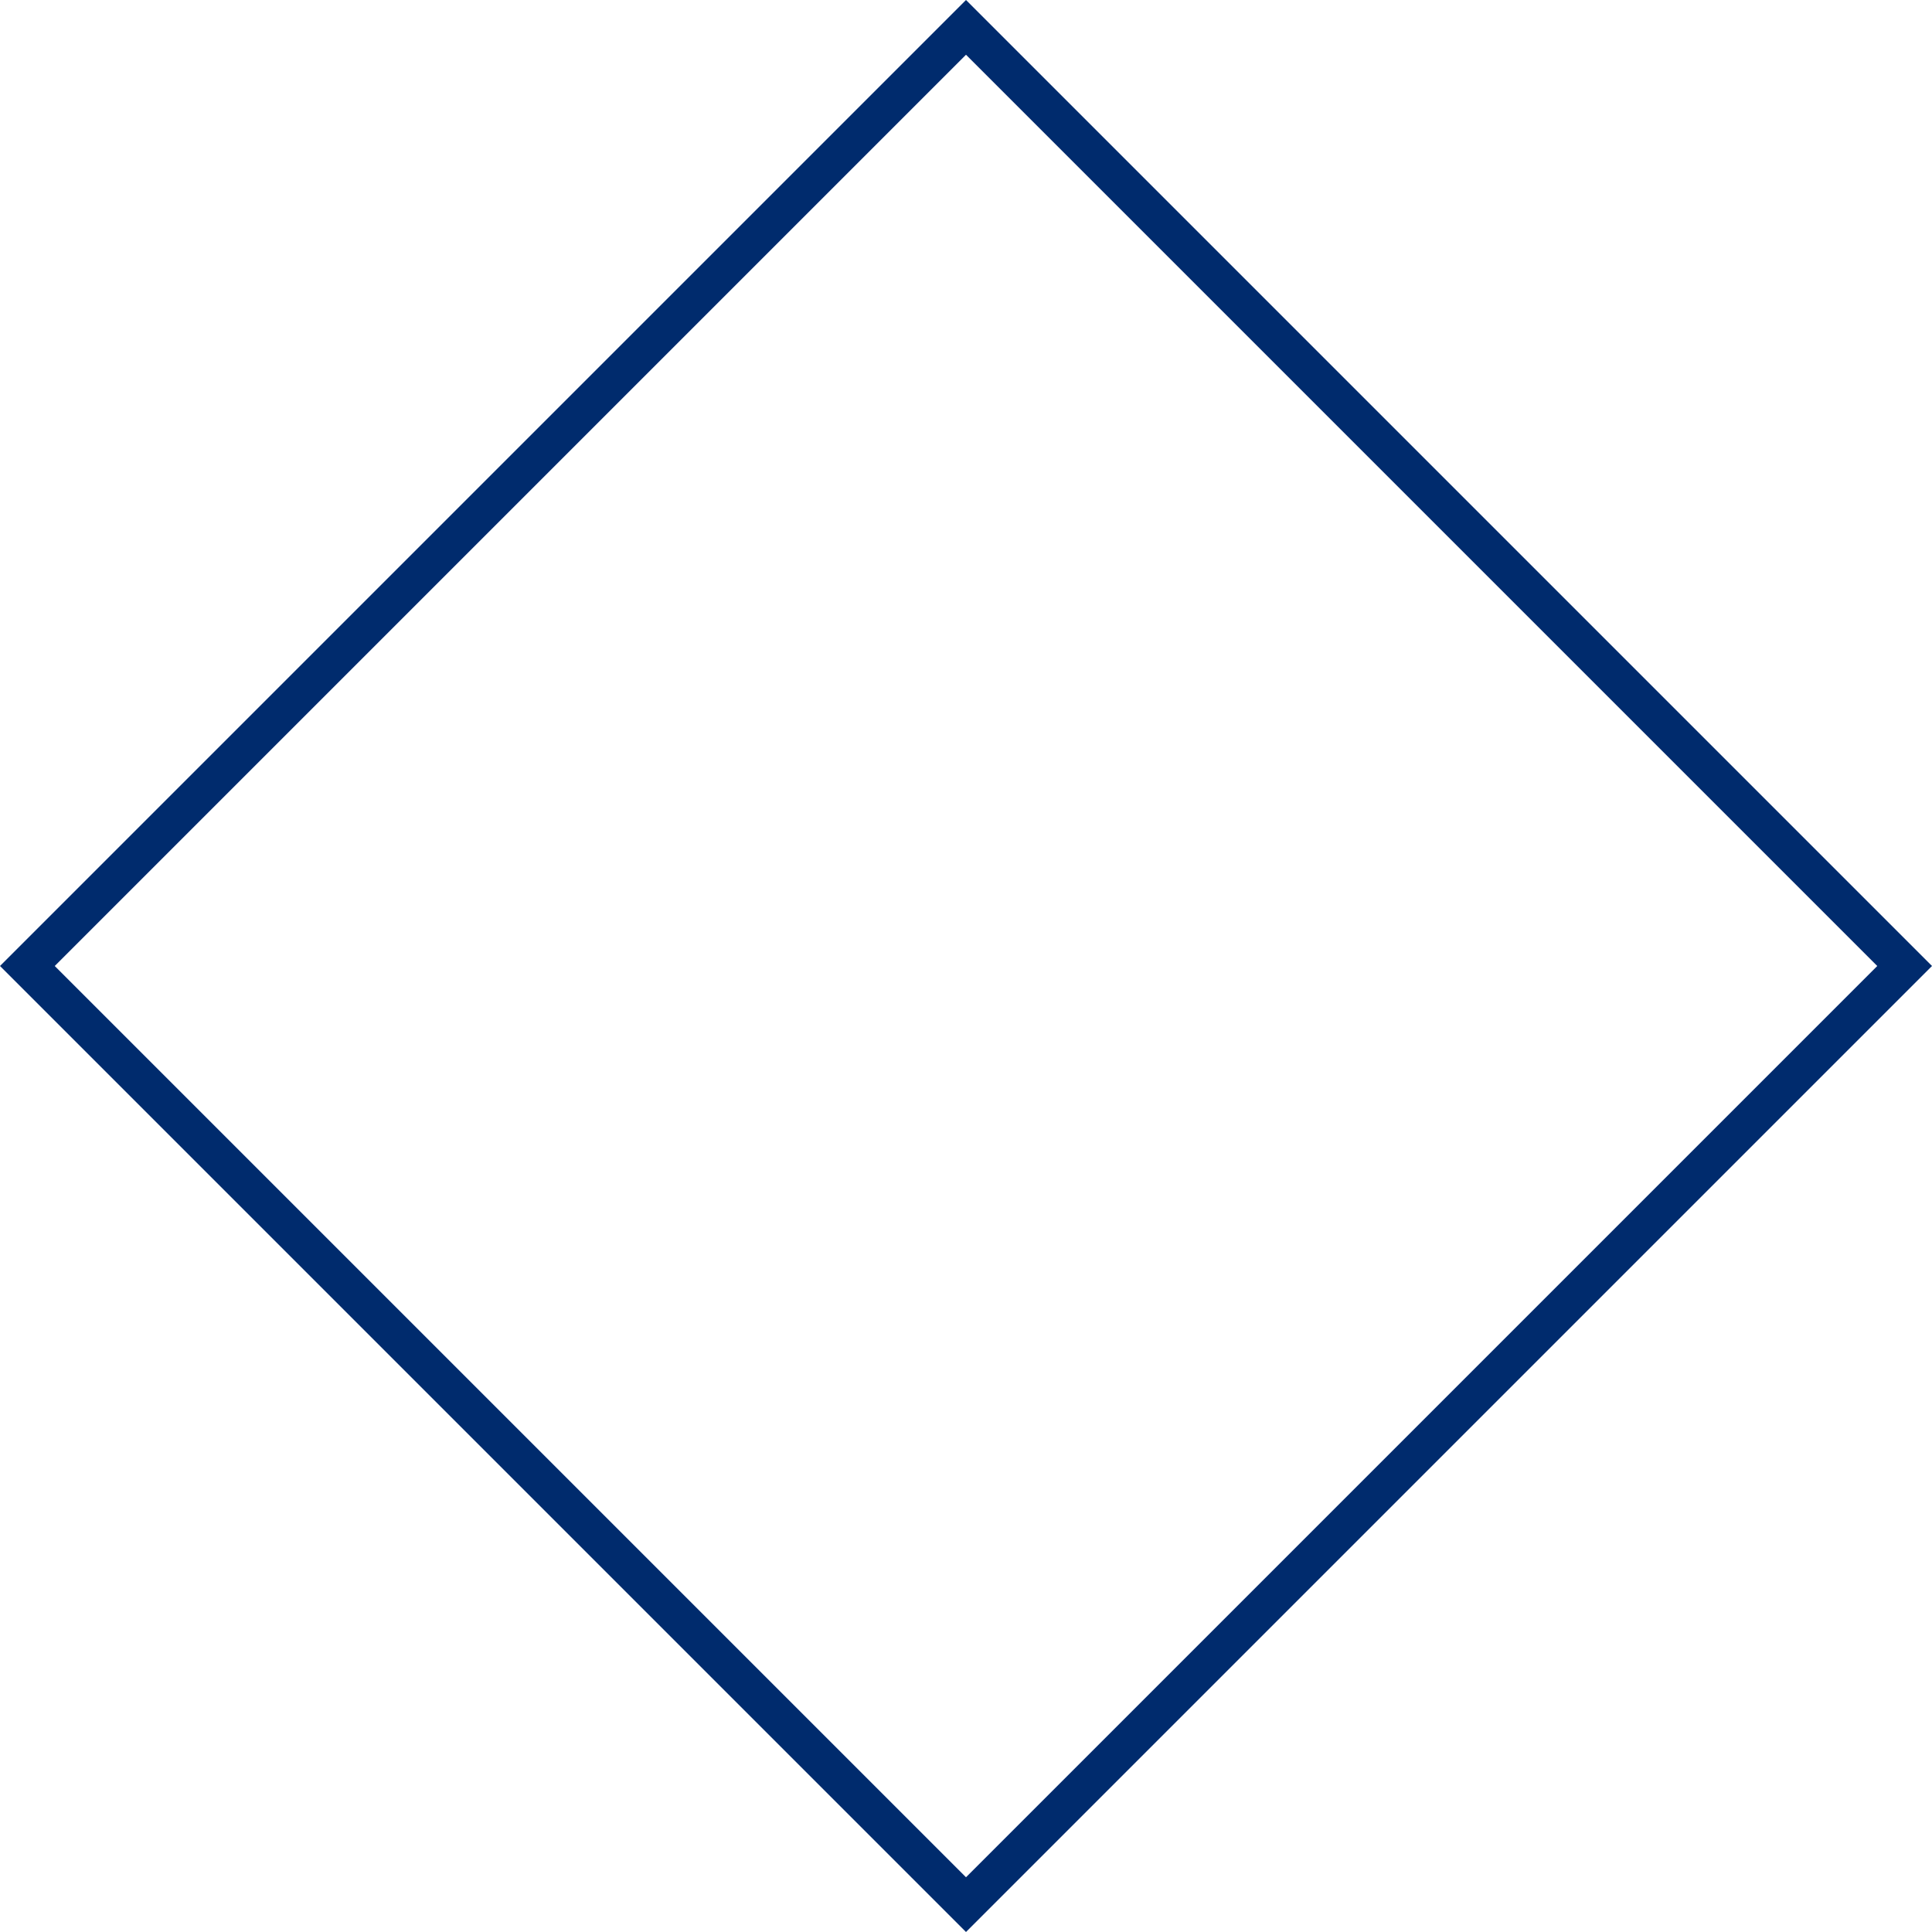 <?xml version="1.0" encoding="utf-8"?>
<!-- Generator: Adobe Illustrator 22.1.0, SVG Export Plug-In . SVG Version: 6.00 Build 0)  -->
<svg xmlns="http://www.w3.org/2000/svg" xmlns:xlink="http://www.w3.org/1999/xlink" version="1.1" id="Layer_1" x="0px" y="0px" viewBox="0 0 60 60" style="enable-background:new 0 0 60 60;" xml:space="preserve" width="60" height="60">
<style type="text/css">
	.st0{fill:#002B6D;}
</style>
<g>
	<path class="st0" d="M30,1.7L58.3,30L30,58.3L1.7,30L30,1.7 M30,0L0,30l30,30l30-30L30,0L30,0z"/>
</g>
</svg>
